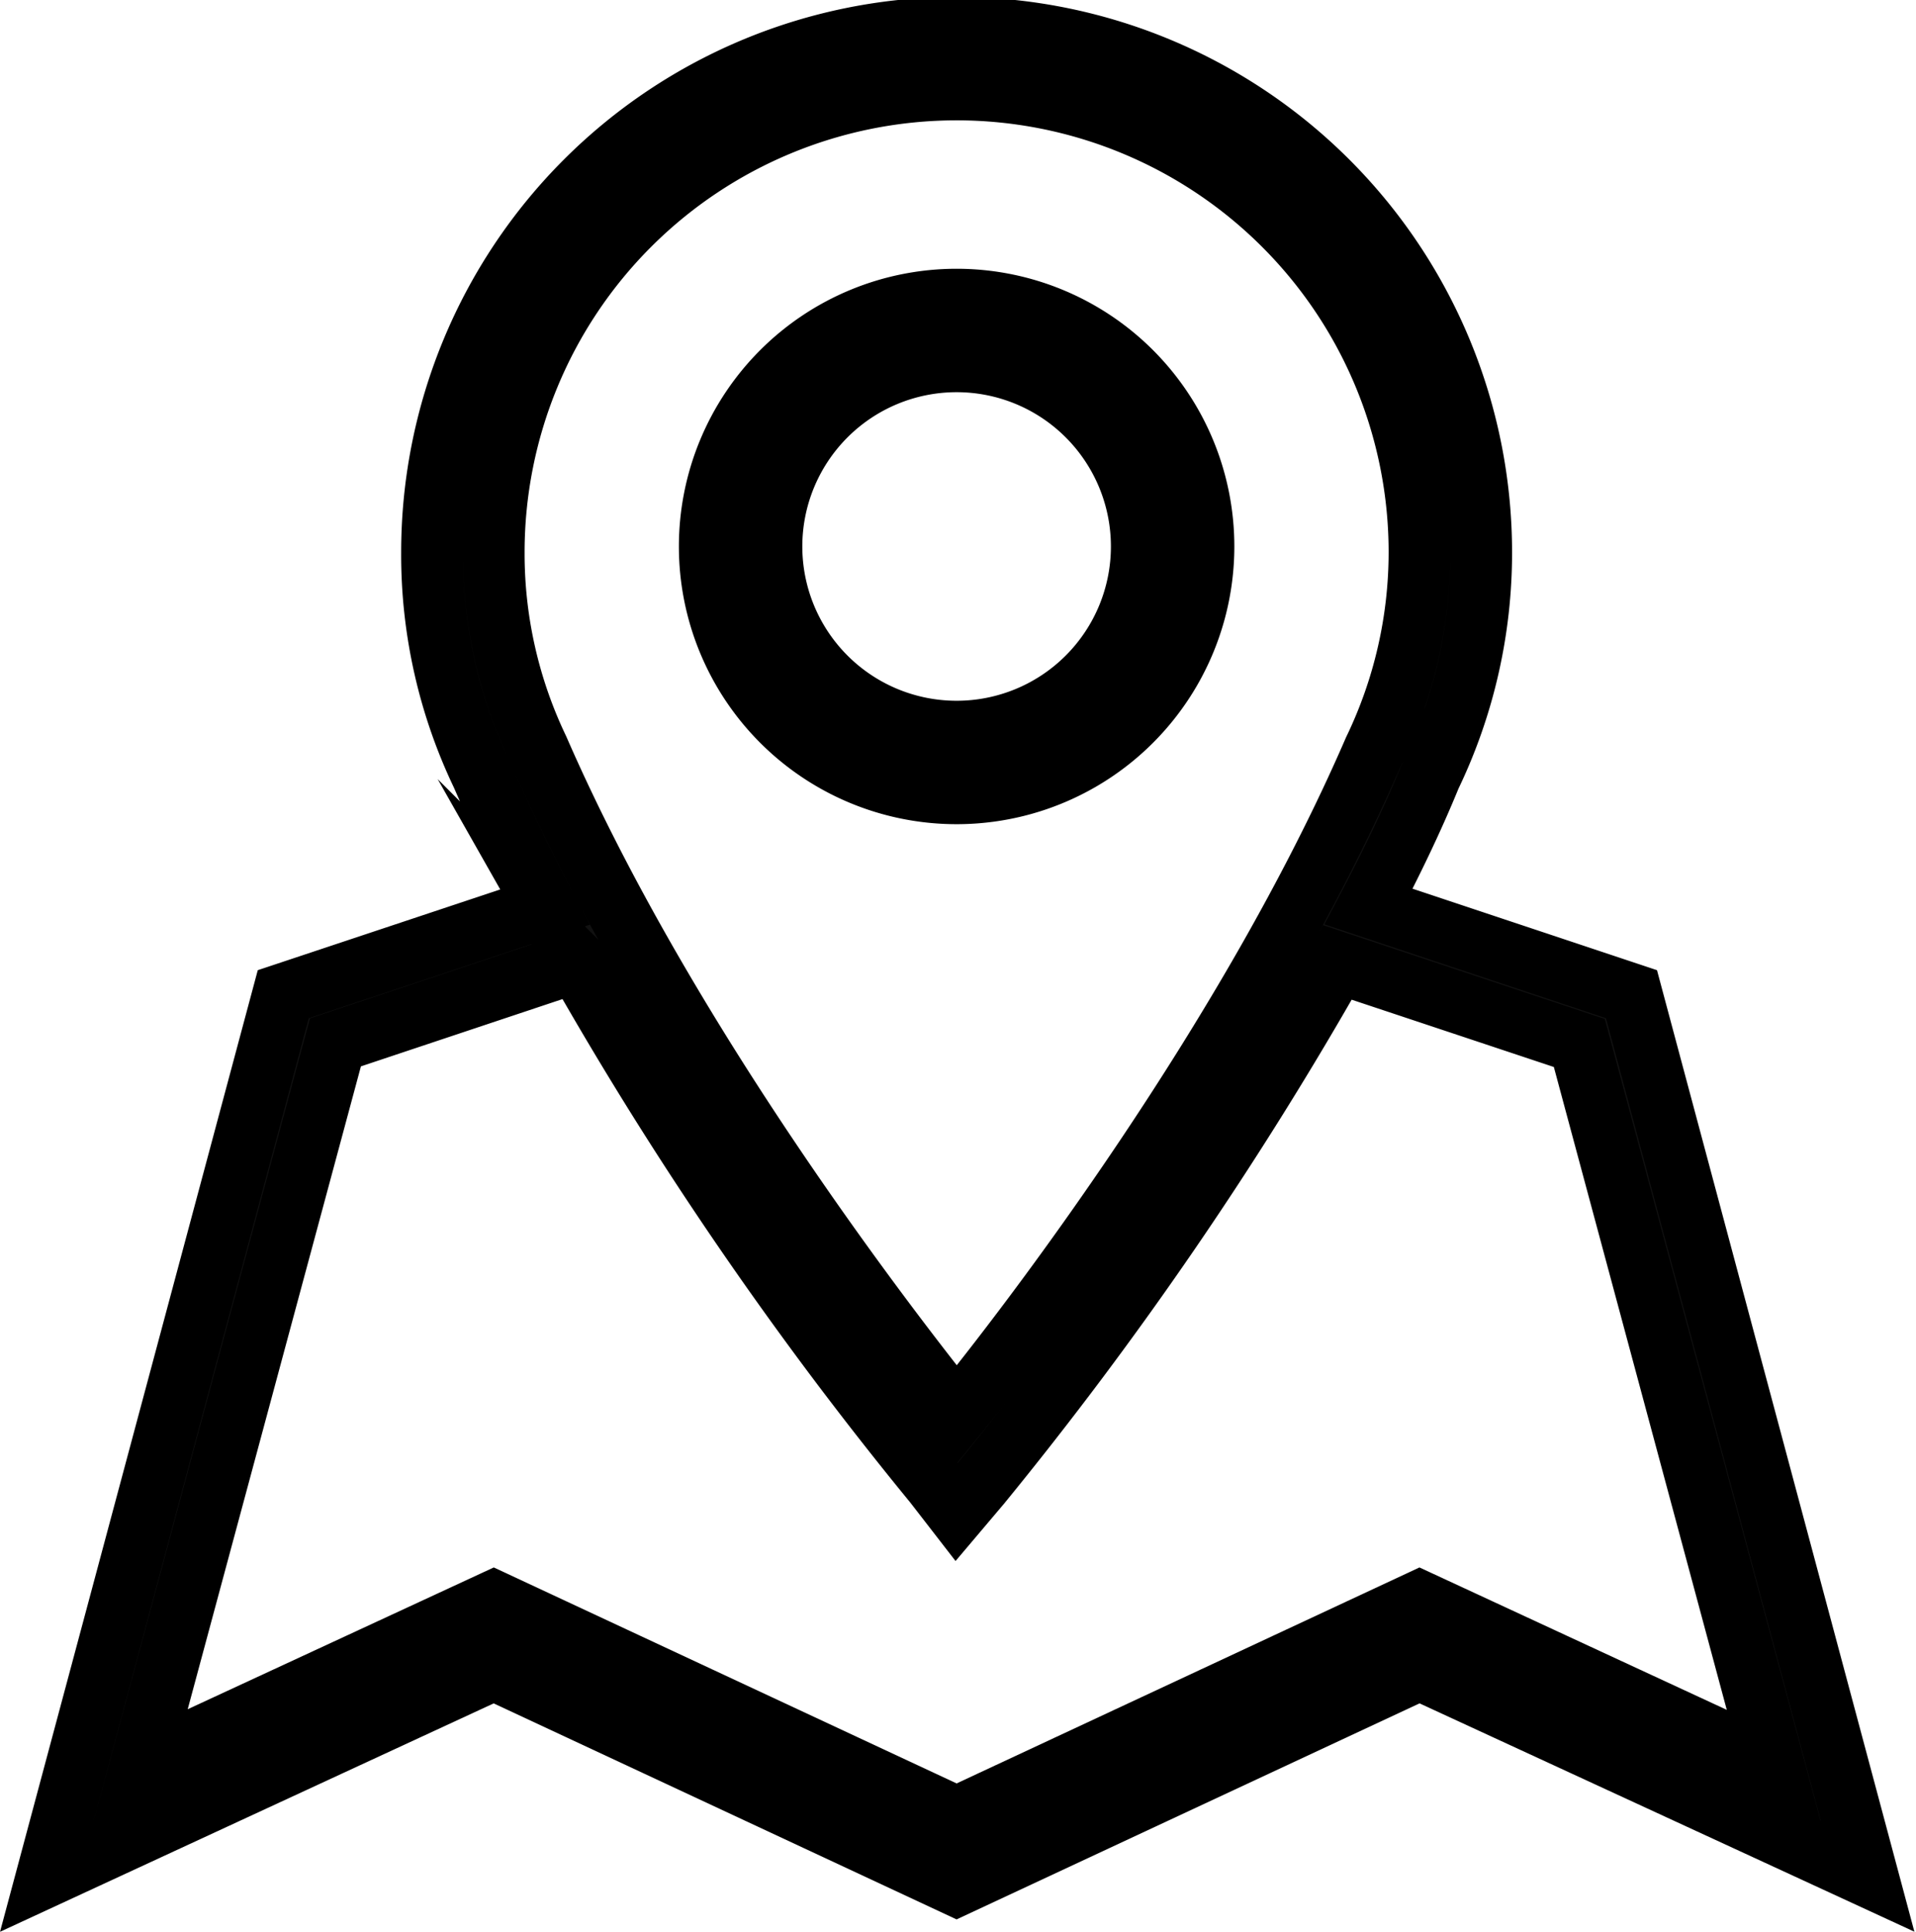 <svg xmlns="http://www.w3.org/2000/svg" viewBox="0 0 62.09 62.61"><defs><style>.cls-1{fill:#111;stroke:#000;stroke-miterlimit:10;stroke-width:2px;}</style></defs><title>maps</title><g id="Layer_2" data-name="Layer 2"><g id="icons"><path class="cls-1" d="M39,17.71a8,8,0,1,0-8,8A8,8,0,0,0,39,17.71Zm-14,0a6,6,0,1,1,6,6A6,6,0,0,1,25,17.71Z"/><path class="cls-1" d="M52.87,32.22l-8.52-2.84c.73-1.39,1.42-2.81,2-4.23A16.68,16.68,0,0,0,48,17.9a17,17,0,0,0-34,0,16.51,16.51,0,0,0,1.62,7.21q.94,2.16,2.06,4.28l-8.5,2.83L1.52,60.8,16,54.1l15,7,15-7,14.52,6.7ZM16,17.9a15,15,0,0,1,30,0,14.77,14.77,0,0,1-1.47,6.41C40.47,33.69,33.37,42.94,31,45.85c-2.33-2.91-9.46-12.16-13.56-21.57A14.68,14.68,0,0,1,16,17.9Zm30,34-15,7-15-7L4.56,57.2l6.31-23.42,7.82-2.61a120.26,120.26,0,0,0,11.59,16.9L31,49l.77-.91a120.84,120.84,0,0,0,11.57-16.9l7.84,2.61,6.3,23.42Z"/></g></g></svg>